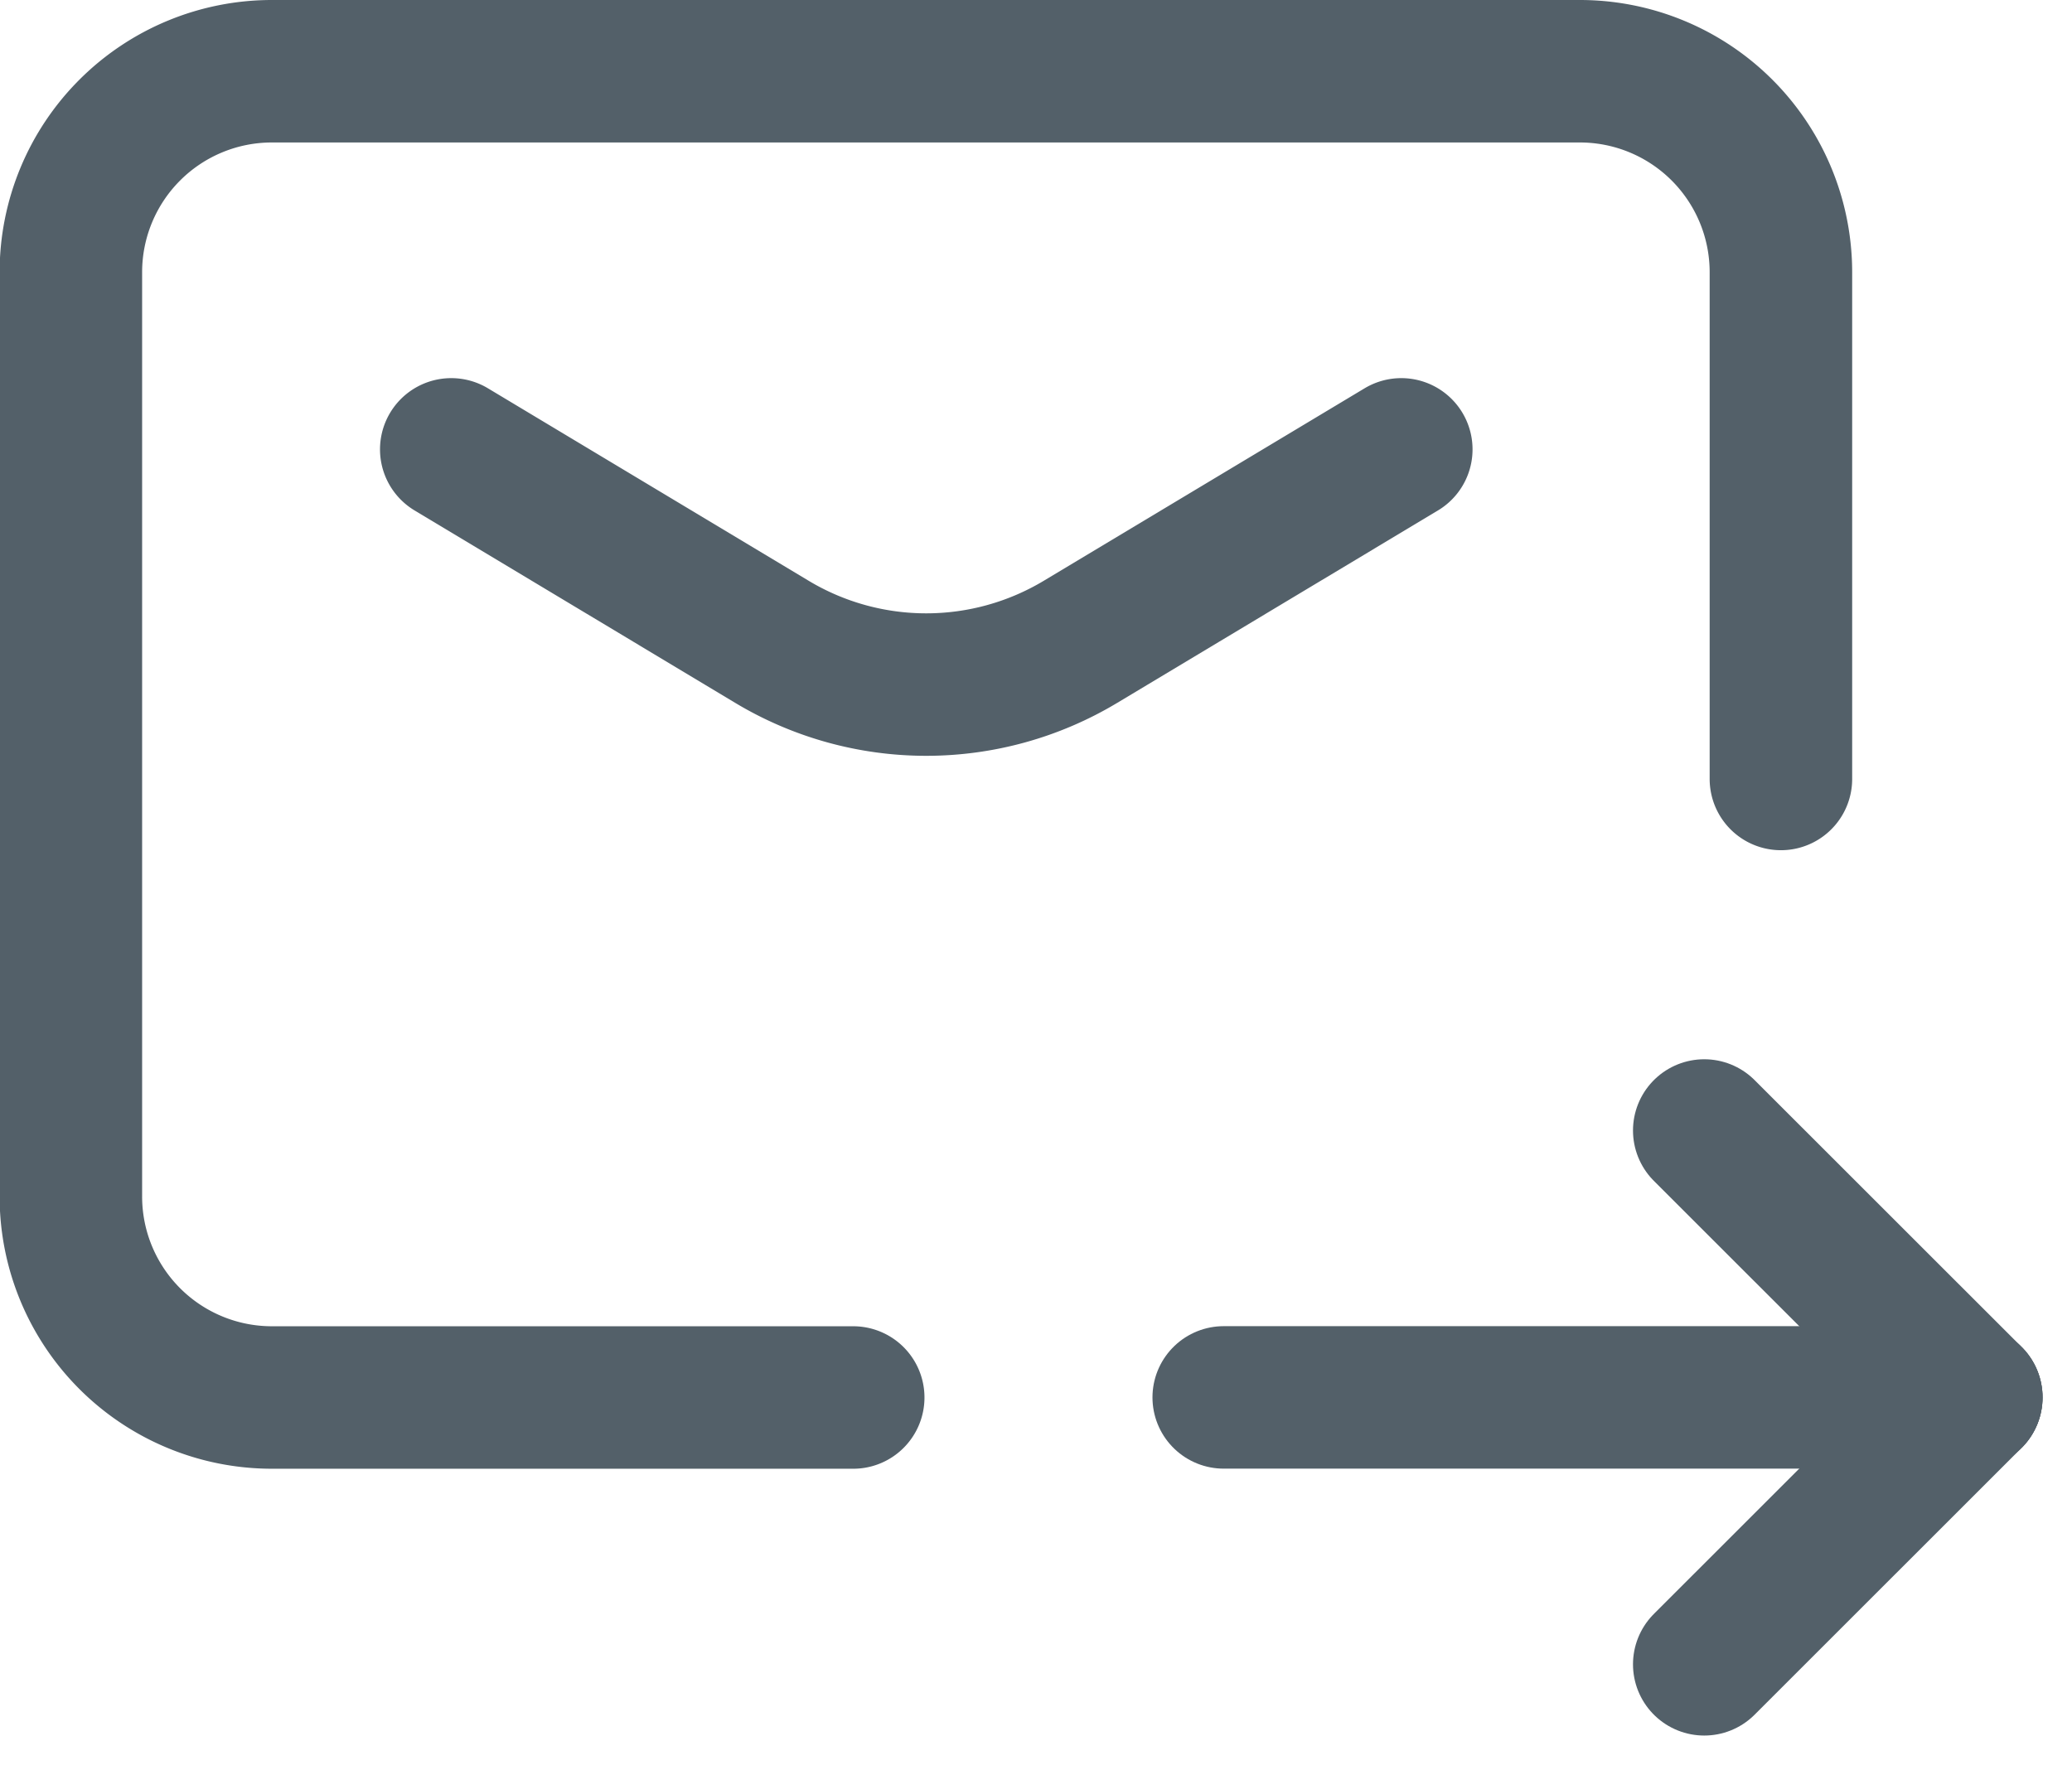 <svg xmlns="http://www.w3.org/2000/svg" width="21.81" height="18.584" viewBox="0 0 21.81 18.584">
  <g id="Group_2575" data-name="Group 2575" transform="translate(0.75 0.75)">
    <path id="Path_3880" data-name="Path 3880" d="M415.7,343.69h-6.119a2.116,2.116,0,0,1-2.116-2.117v-9.73a2.116,2.116,0,0,1,2.116-2.116h13.768a2.116,2.116,0,0,1,2.116,2.116v5.335" transform="translate(-407.469 -329.727)" fill="none" stroke="#536069" stroke-linecap="round" stroke-linejoin="round" stroke-width="1.5"/>
    <path id="Path_3881" data-name="Path 3881" d="M421.469,333.708l-3.378,2.027a3.154,3.154,0,0,1-3.245,0l-3.377-2.027" transform="translate(-407.469 -329.727)" fill="none" stroke="#536069" stroke-linecap="round" stroke-linejoin="round" stroke-width="1.5"/>
    <g id="Group_2574" data-name="Group 2574" transform="translate(12.131 11.152)">
      <g id="Group_2573" data-name="Group 2573">
        <g id="Group_2572" data-name="Group 2572">
          <line id="Line_342" data-name="Line 342" x1="7.869" transform="translate(0 2.81)" fill="none" stroke="#536069" stroke-linecap="round" stroke-linejoin="round" stroke-width="1.5"/>
          <g id="Group_2571" data-name="Group 2571" transform="translate(5.058)">
            <line id="Line_343" data-name="Line 343" y1="2.81" x2="2.811" transform="translate(0 2.81)" fill="none" stroke="#536069" stroke-linecap="round" stroke-linejoin="round" stroke-width="1.5"/>
            <line id="Line_344" data-name="Line 344" x2="2.811" y2="2.81" fill="none" stroke="#536069" stroke-linecap="round" stroke-linejoin="round" stroke-width="1.5"/>
          </g>
        </g>
      </g>
    </g>
  </g>
</svg>
